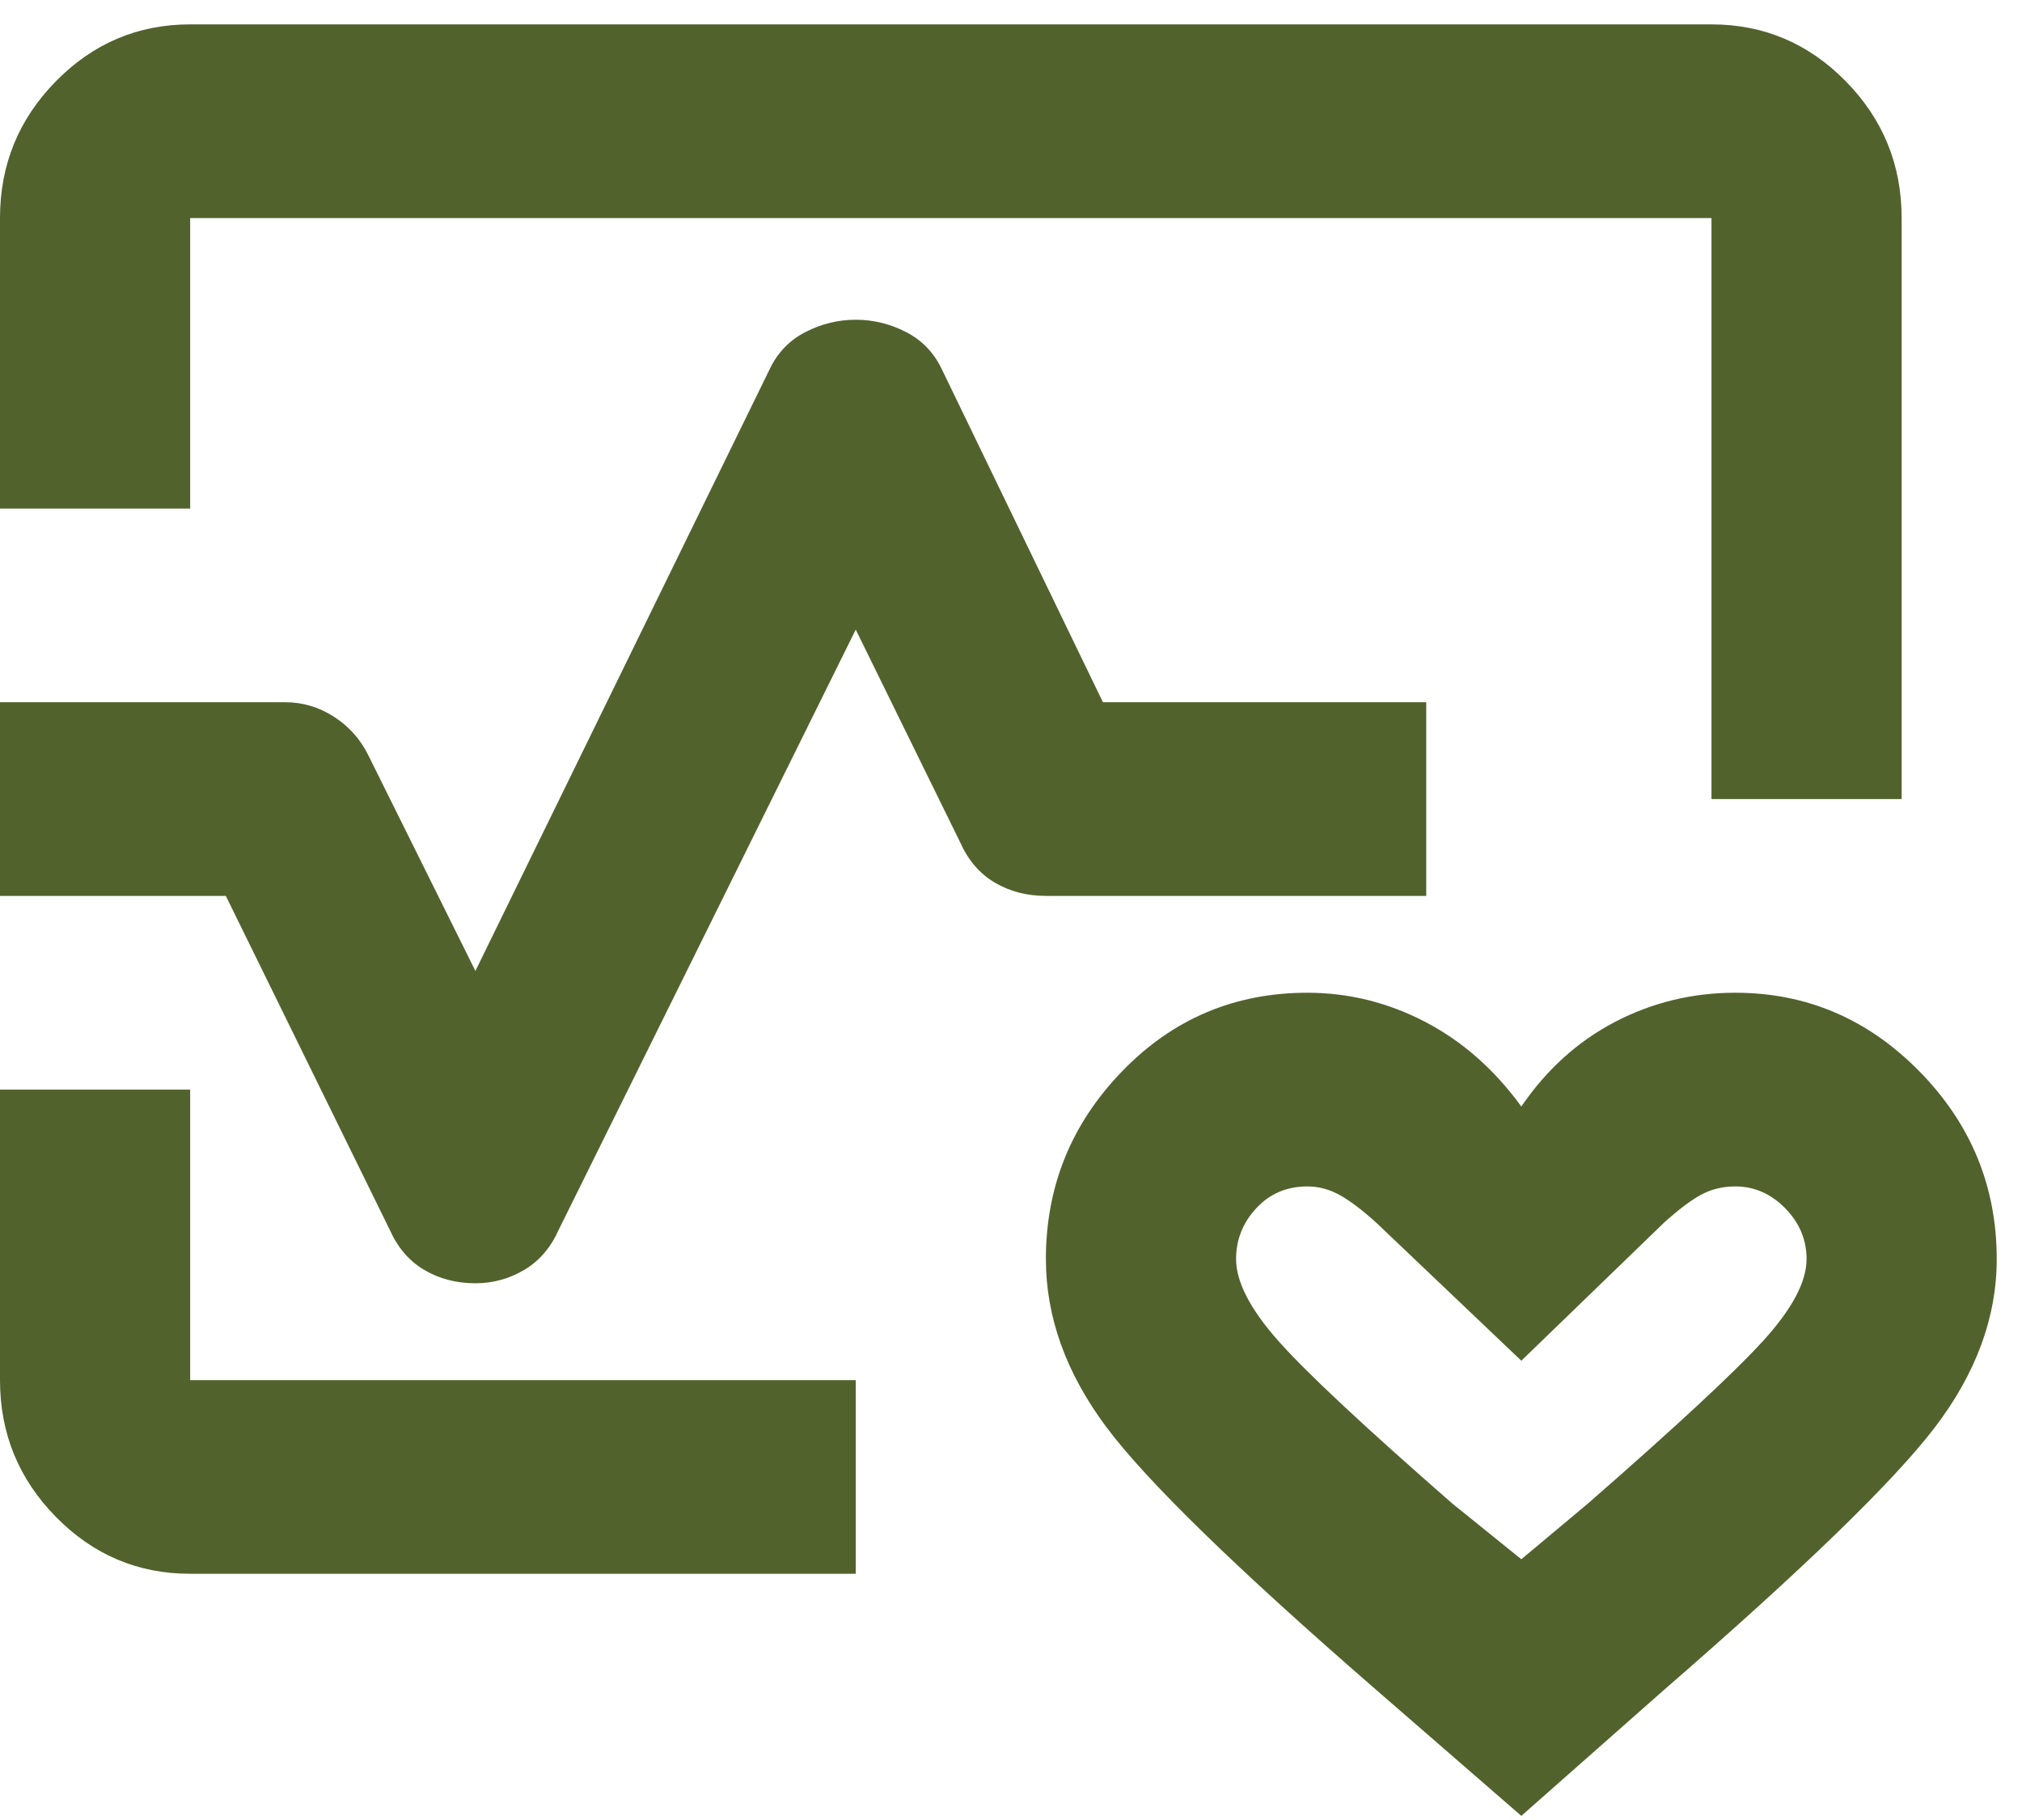 <svg width="70" height="63" viewBox="0 0 70 63" fill="none" xmlns="http://www.w3.org/2000/svg">
<path d="M0 17.604V7.548C0 5.705 0.645 4.126 1.934 2.814C3.223 1.501 4.773 0.844 6.583 0.844H59.25C61.06 0.844 62.61 1.501 63.9 2.814C65.189 4.126 65.833 5.705 65.833 7.548V27.66H59.25V7.548H6.583V17.604H0ZM6.583 54.477C4.773 54.477 3.223 53.82 1.934 52.507C0.645 51.194 0 49.616 0 47.773V37.717H6.583V47.773H29.625V54.477H6.583ZM52.667 62.857L47.647 58.499C42.819 54.309 39.706 51.278 38.307 49.407C36.908 47.535 36.208 45.594 36.208 43.583C36.208 41.069 37.086 38.904 38.842 37.088C40.597 35.272 42.737 34.364 45.26 34.364C46.687 34.364 48.045 34.7 49.334 35.37C50.623 36.041 51.734 37.018 52.667 38.303C53.544 37.018 54.628 36.041 55.917 35.37C57.206 34.7 58.592 34.364 60.073 34.364C62.542 34.364 64.668 35.272 66.451 37.088C68.234 38.904 69.125 41.069 69.125 43.583C69.125 45.594 68.412 47.535 66.985 49.407C65.559 51.278 62.432 54.309 57.604 58.499L52.667 62.857ZM52.667 53.974L54.971 52.047C58.043 49.365 60.073 47.479 61.06 46.39C62.048 45.3 62.542 44.365 62.542 43.583C62.542 42.912 62.295 42.326 61.801 41.823C61.307 41.32 60.731 41.069 60.073 41.069C59.634 41.069 59.236 41.166 58.88 41.362C58.523 41.557 58.098 41.879 57.604 42.326L52.667 47.102L47.647 42.326C47.153 41.879 46.728 41.557 46.371 41.362C46.015 41.166 45.644 41.069 45.26 41.069C44.547 41.069 43.958 41.32 43.491 41.823C43.025 42.326 42.792 42.912 42.792 43.583C42.792 44.365 43.272 45.3 44.232 46.39C45.192 47.479 47.208 49.365 50.28 52.047L52.667 53.974ZM16.458 44.421C15.8 44.421 15.21 44.267 14.689 43.96C14.168 43.652 13.77 43.191 13.496 42.577L7.818 31.012H0V24.308H9.875C10.479 24.308 11.041 24.476 11.562 24.811C12.083 25.146 12.481 25.593 12.755 26.152L16.458 33.61L26.663 12.744C26.937 12.185 27.348 11.766 27.897 11.487C28.445 11.208 29.021 11.068 29.625 11.068C30.229 11.068 30.805 11.208 31.353 11.487C31.902 11.766 32.313 12.185 32.587 12.744L38.183 24.308H49.375V31.012H36.208C35.55 31.012 34.96 30.859 34.439 30.552C33.918 30.244 33.52 29.783 33.246 29.169L29.625 21.794L19.338 42.577C19.064 43.191 18.666 43.652 18.145 43.96C17.624 44.267 17.062 44.421 16.458 44.421Z" fill="#52622D"/>
</svg>
